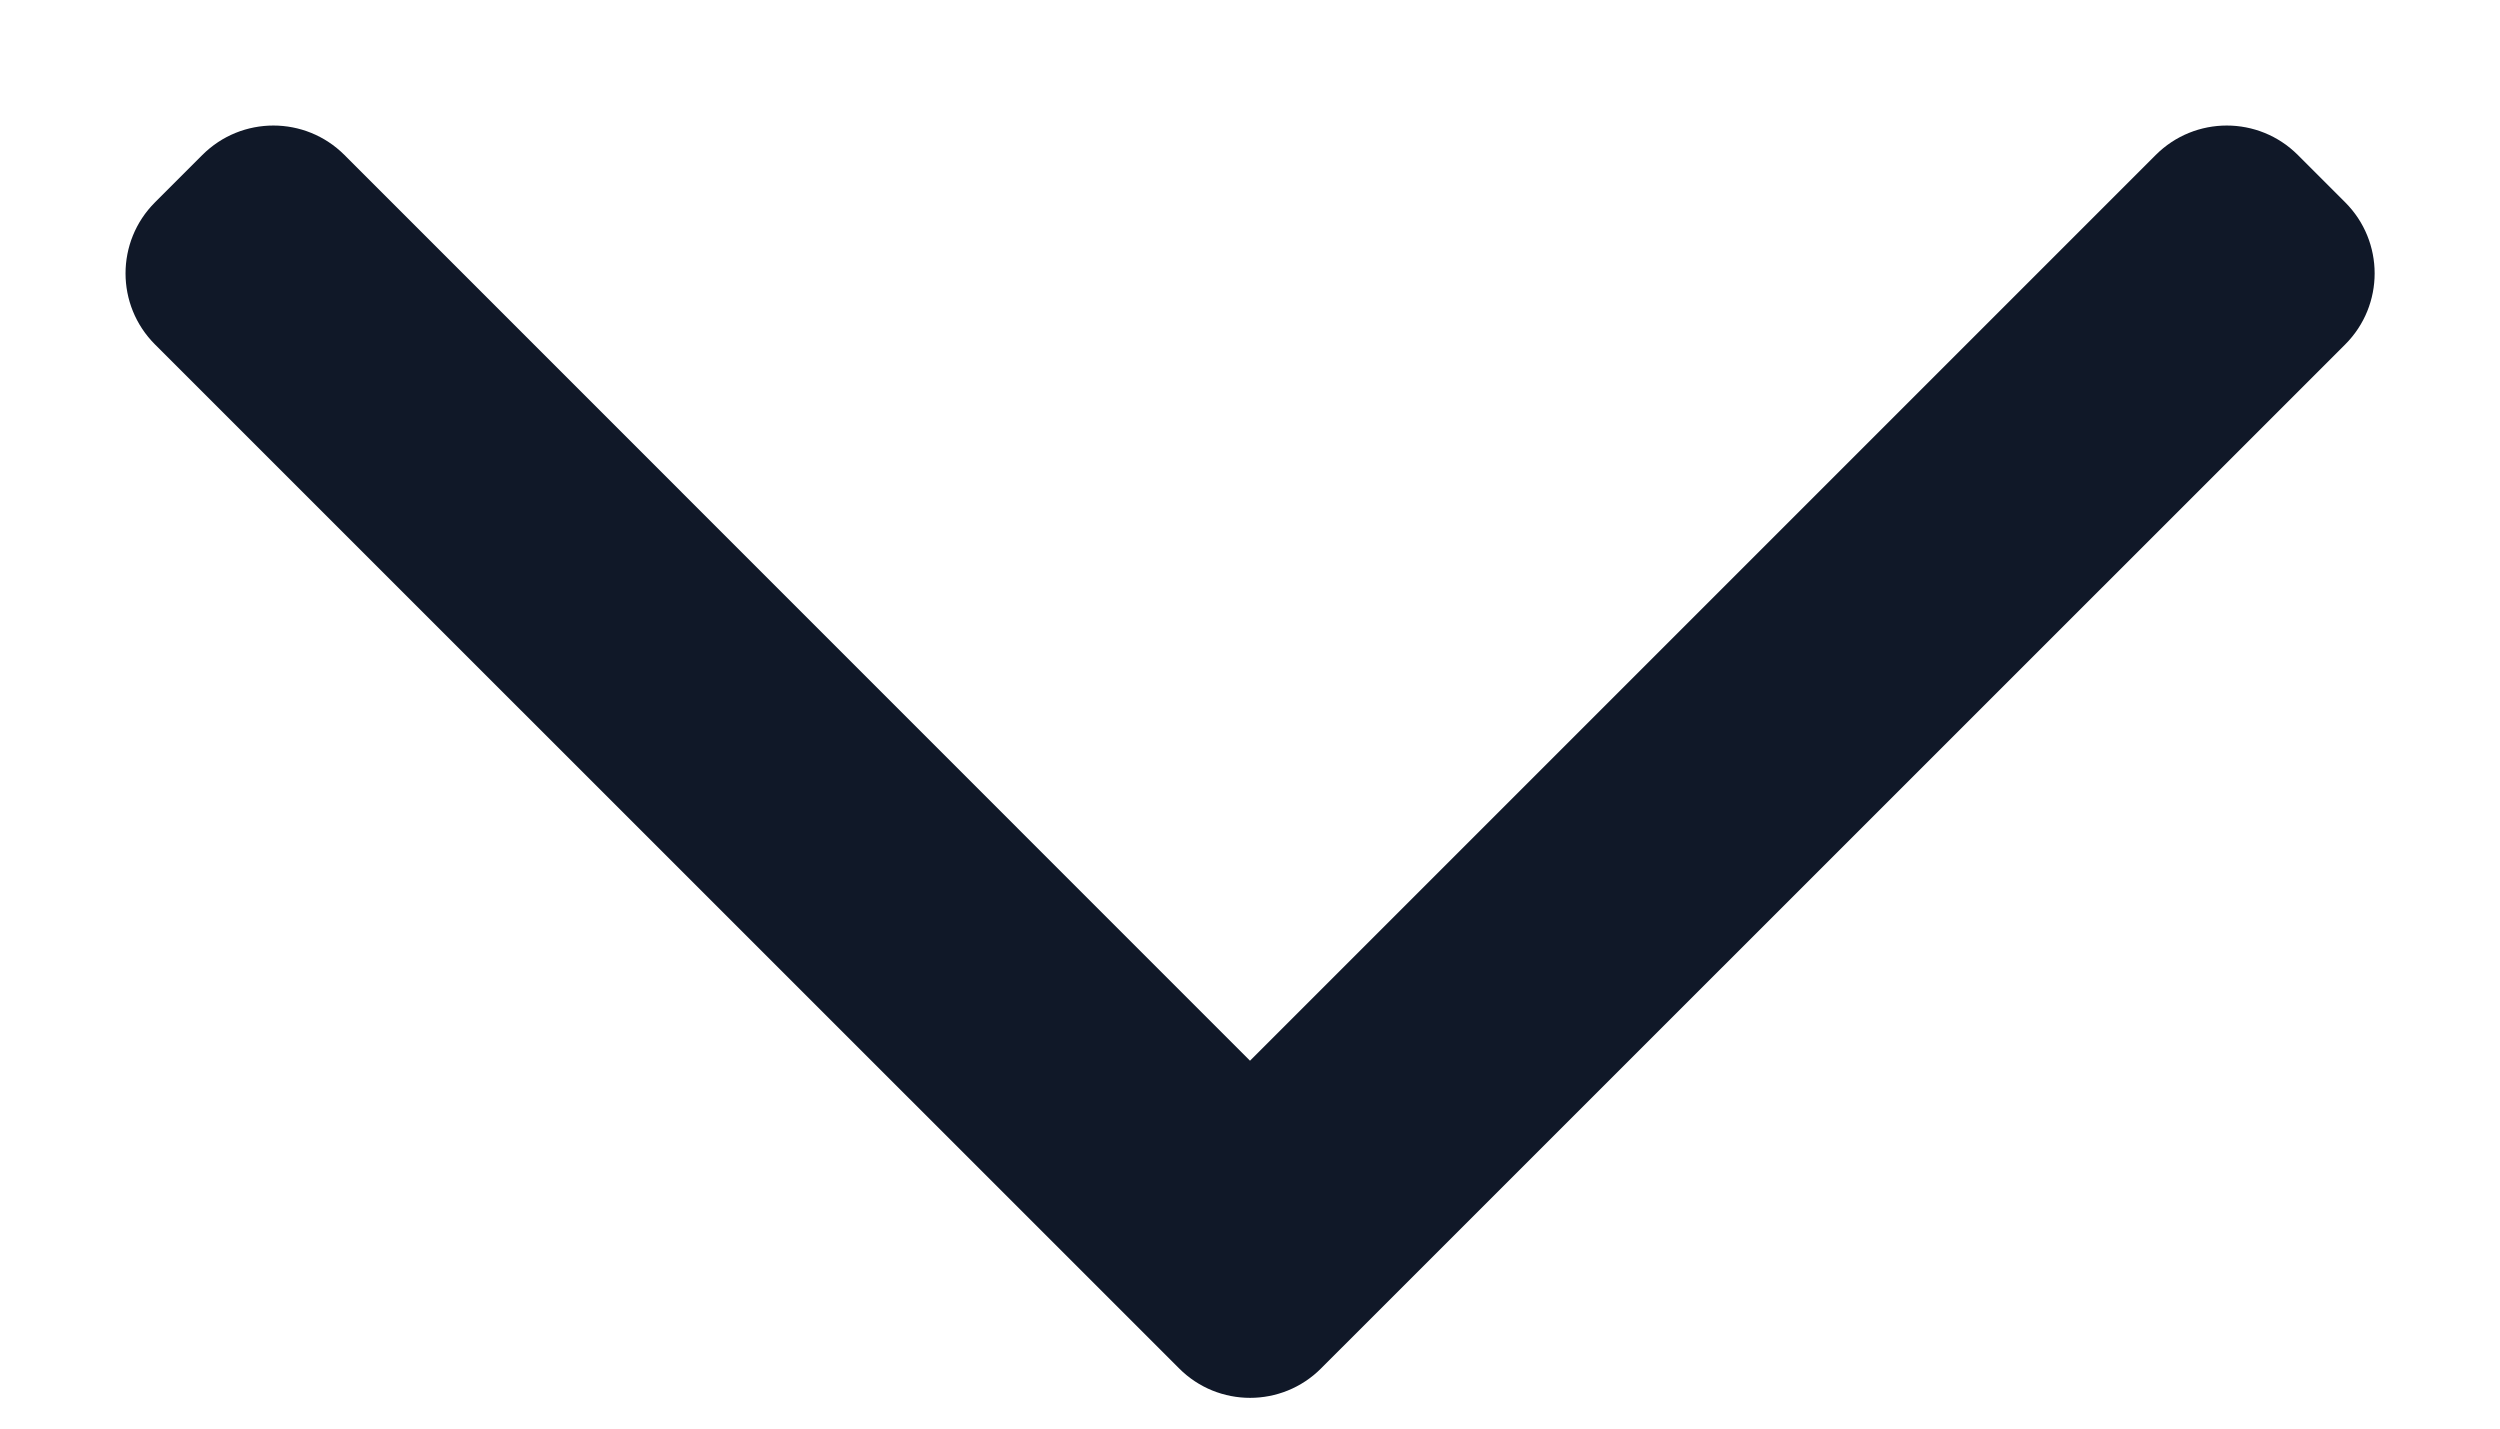 <svg width="14" height="8" viewBox="0 0 14 8" fill="none" xmlns="http://www.w3.org/2000/svg">
<path fill-rule="evenodd" clip-rule="evenodd" d="M7.398 7.663C7.179 7.883 6.822 7.883 6.603 7.663L0.868 1.929C0.648 1.709 0.648 1.353 0.868 1.133L1.133 0.868C1.353 0.648 1.709 0.648 1.929 0.868L7 5.94L12.072 0.868C12.292 0.648 12.648 0.648 12.868 0.868L13.133 1.133C13.353 1.353 13.353 1.709 13.133 1.929L7.398 7.663Z" fill="#101828"/>
</svg>
